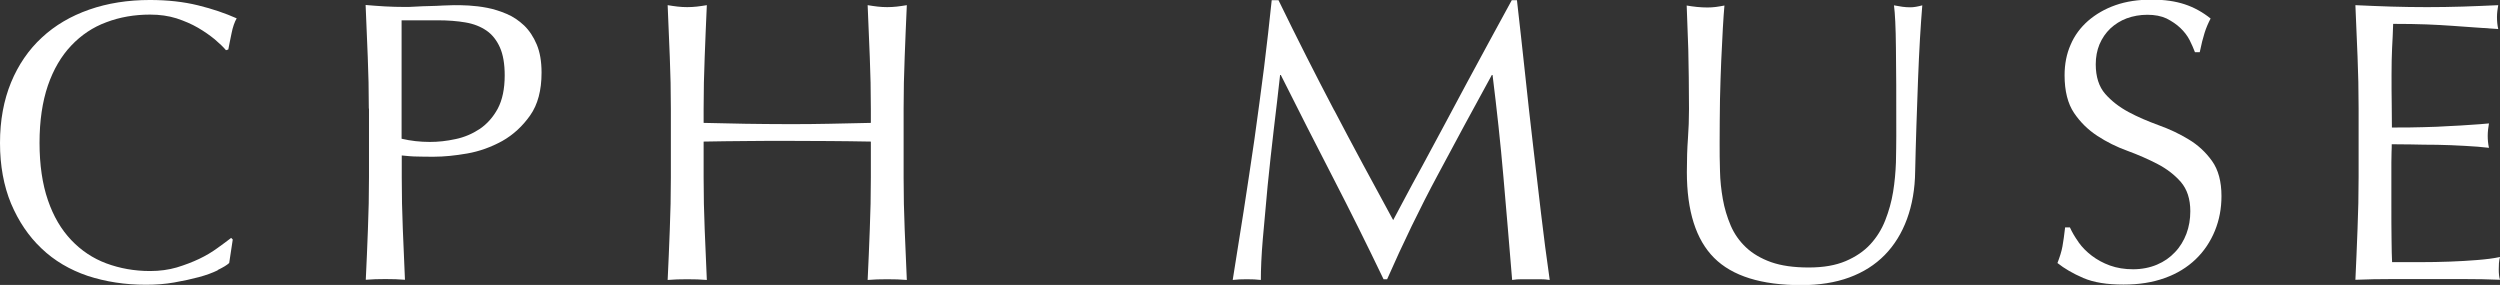 <?xml version="1.0" encoding="UTF-8"?>
<svg id="Ebene_1" data-name="Ebene 1" xmlns="http://www.w3.org/2000/svg" viewBox="0 0 140.38 16">
  <rect x="0" y="0" width="140.38" height="16" fill="#333333" stroke="none"/>
  <defs>
    <style>
      .cls-1 {
        fill: #fff;
      }
    </style>
  </defs>
  <path class="cls-1" d="M12.22,15.18c-.29.14-.64.27-1.05.38-.41.11-.87.21-1.38.3-.51.09-1.04.13-1.59.13-1.18,0-2.27-.17-3.28-.5-1-.34-1.87-.85-2.59-1.54-.73-.69-1.29-1.53-1.71-2.52-.41-.99-.62-2.13-.62-3.4s.21-2.4.62-3.4c.41-.99.99-1.84,1.73-2.52.74-.69,1.63-1.21,2.66-1.57,1.03-.36,2.17-.54,3.41-.54.99,0,1.89.1,2.7.3.82.2,1.54.45,2.17.73-.12.21-.22.49-.29.85-.08.36-.13.66-.18.9l-.13.04c-.15-.18-.36-.38-.63-.61-.27-.22-.58-.44-.94-.65-.36-.21-.76-.38-1.21-.53-.45-.14-.94-.21-1.48-.21-.88,0-1.7.14-2.46.43-.76.28-1.41.72-1.97,1.31-.56.59-1,1.34-1.31,2.24-.31.91-.47,1.98-.47,3.22s.16,2.32.47,3.22c.31.91.75,1.65,1.31,2.24s1.22,1.03,1.97,1.31c.76.28,1.57.43,2.46.43.54,0,1.04-.07,1.49-.2.46-.14.88-.3,1.26-.48s.73-.39,1.03-.61c.31-.22.56-.41.77-.57l.09.09-.2,1.32c-.13.12-.35.25-.64.39Z"/>
  <path class="cls-1" d="M20.71,6.1c0-.99-.02-1.96-.06-2.91-.04-.95-.08-1.92-.12-2.91.36.03.72.06,1.09.08.37.02.73.03,1.09.03.18,0,.4,0,.65-.02.25-.01.51-.03.77-.03.26,0,.51-.02.75-.03.24-.01.44-.02.61-.02.22,0,.5,0,.83.02.33.02.68.06,1.04.13.37.07.73.19,1.09.34.36.15.68.37.98.65.29.28.53.64.71,1.07.18.43.27.95.27,1.58,0,.99-.21,1.79-.64,2.4-.43.61-.95,1.09-1.57,1.44-.62.34-1.28.58-1.97.7s-1.31.18-1.85.18c-.34,0-.66,0-.94-.01-.28,0-.58-.03-.88-.06v1.23c0,.99.02,1.96.06,2.92.04.96.08,1.9.12,2.83-.34-.03-.71-.04-1.1-.04s-.76.01-1.1.04c.04-.93.09-1.87.12-2.83.04-.96.06-1.93.06-2.92v-3.86ZM22.55,7.79c.51.12,1.04.18,1.59.18.46,0,.94-.05,1.44-.16.49-.1.95-.3,1.36-.57.41-.28.75-.66,1.01-1.14.26-.49.39-1.11.39-1.87,0-.64-.09-1.17-.27-1.57-.18-.4-.43-.72-.75-.94-.32-.22-.71-.38-1.18-.46-.46-.08-.99-.12-1.57-.12h-2.02v6.66Z"/>
  <path class="cls-1" d="M48.84,3.2c-.04-.95-.08-1.92-.12-2.91.19.03.38.06.56.08.18.02.36.03.54.03s.36-.01.54-.03c.18-.02.37-.05.56-.08-.04.99-.09,1.96-.12,2.91-.04.95-.06,1.92-.06,2.91v3.86c0,.99.02,1.96.06,2.92.04.96.08,1.9.12,2.83-.34-.03-.71-.04-1.1-.04s-.76.01-1.1.04c.04-.93.09-1.87.12-2.83.04-.96.06-1.93.06-2.92v-2.02c-.81-.01-1.59-.03-2.35-.03-.76,0-1.54-.01-2.35-.01s-1.59,0-2.34.01c-.76,0-1.54.02-2.35.03v2.02c0,.99.02,1.96.06,2.92.04.96.08,1.9.12,2.83-.34-.03-.71-.04-1.1-.04s-.76.01-1.1.04c.04-.93.09-1.87.12-2.83.04-.96.06-1.93.06-2.92v-3.86c0-.99-.02-1.96-.06-2.91-.04-.95-.08-1.92-.12-2.91.19.03.38.06.56.08.18.02.36.03.54.03s.36-.01.54-.03c.18-.02.37-.05.56-.08-.04.99-.09,1.96-.12,2.91-.04.95-.06,1.92-.06,2.91v.79c.81.02,1.59.03,2.35.05.76.01,1.54.02,2.34.02s1.59,0,2.35-.02c.76-.02,1.54-.03,2.35-.05v-.79c0-.99-.02-1.96-.06-2.91Z"/>
  <path class="cls-1" d="M74.92,6.19c1.05,2.01,2.16,4.06,3.31,6.17.15-.28.37-.69.65-1.22.28-.53.61-1.14.99-1.83.37-.69.77-1.43,1.2-2.23.43-.8.86-1.61,1.3-2.43.44-.82.88-1.63,1.31-2.42.43-.79.84-1.53,1.21-2.22h.29c.16,1.44.32,2.82.46,4.16.14,1.34.29,2.66.44,3.95.15,1.29.3,2.57.45,3.84.15,1.26.31,2.52.49,3.76-.18-.03-.36-.04-.53-.04h-1.05c-.17,0-.35.01-.53.04-.16-1.99-.33-3.92-.49-5.79-.16-1.87-.37-3.78-.61-5.72h-.04c-1.03,1.88-2.05,3.76-3.04,5.62-1,1.86-1.94,3.81-2.84,5.85h-.2c-.9-1.88-1.84-3.77-2.82-5.67-.98-1.89-1.96-3.83-2.95-5.8h-.04c-.1.93-.22,1.93-.35,3.02-.13,1.08-.24,2.15-.35,3.21-.1,1.05-.19,2.05-.27,2.98-.08.93-.11,1.7-.11,2.3-.24-.03-.5-.04-.79-.04s-.55.01-.79.04c.19-1.21.4-2.49.61-3.84.21-1.35.41-2.7.61-4.06.19-1.36.37-2.7.54-4.03.16-1.32.31-2.58.43-3.78h.38c1.03,2.12,2.08,4.19,3.13,6.19Z"/>
  <path class="cls-1" d="M106.48,7.59c0-2.12,0-3.76-.02-4.91-.01-1.15-.05-1.94-.11-2.38.16.03.32.06.47.08.15.02.3.03.45.03.19,0,.42-.04.67-.11-.04.52-.09,1.15-.13,1.87-.04.73-.08,1.5-.11,2.33-.03.83-.06,1.68-.09,2.56-.03.88-.05,1.72-.07,2.55-.01,1-.17,1.9-.46,2.69-.29.79-.71,1.47-1.25,2.02-.54.55-1.2.97-1.99,1.26s-1.69.43-2.7.43c-2.24,0-3.87-.51-4.89-1.53-1.02-1.02-1.53-2.63-1.53-4.82,0-.7.02-1.33.06-1.87.04-.55.06-1.1.06-1.67,0-1.26-.02-2.37-.04-3.34-.03-.97-.06-1.8-.09-2.47.18.03.37.06.58.08.21.02.4.03.58.03.16,0,.33-.01.48-.03.16-.02.32-.05.48-.08-.03.33-.06.76-.09,1.29-.03.53-.06,1.13-.09,1.81-.03.67-.05,1.4-.07,2.18-.01.78-.02,1.59-.02,2.42,0,.51,0,1.04.02,1.58.01.55.07,1.08.16,1.59s.24,1.01.44,1.48c.2.47.49.88.86,1.23.37.35.85.63,1.41.83.57.2,1.27.3,2.11.3s1.51-.12,2.08-.36c.56-.24,1.02-.55,1.38-.94.36-.39.64-.84.84-1.35.2-.51.35-1.04.44-1.59.09-.55.14-1.11.16-1.66.01-.55.02-1.06.02-1.53Z"/>
  <path class="cls-1" d="M116.72,13.61c.2.28.45.53.74.75.29.22.63.41,1.02.55.39.14.82.21,1.3.21s.94-.09,1.34-.26c.4-.17.73-.4,1.01-.7.28-.29.49-.64.64-1.03.15-.4.22-.82.22-1.27,0-.69-.18-1.23-.53-1.64-.35-.4-.79-.74-1.31-1.01-.52-.27-1.09-.52-1.69-.74-.61-.22-1.17-.5-1.69-.84-.52-.34-.96-.77-1.31-1.29-.35-.52-.53-1.23-.53-2.11,0-.63.11-1.2.34-1.72.22-.52.55-.96.98-1.34.43-.37.94-.67,1.54-.88.6-.21,1.27-.31,2.02-.31s1.34.09,1.86.26c.52.17,1.01.44,1.46.8-.13.25-.25.52-.34.81-.09.28-.18.64-.27,1.08h-.27c-.08-.21-.18-.44-.3-.68-.13-.25-.3-.47-.52-.68-.22-.21-.48-.38-.77-.53-.3-.14-.66-.21-1.08-.21s-.8.07-1.16.2c-.35.13-.66.33-.92.57-.26.25-.46.54-.61.89-.14.34-.21.72-.21,1.12,0,.7.18,1.26.53,1.66.35.4.79.74,1.31,1.02.52.28,1.09.52,1.69.74.61.22,1.17.48,1.69.8.52.31.96.72,1.31,1.21.35.49.53,1.15.53,1.97,0,.69-.12,1.34-.37,1.95-.25.61-.61,1.15-1.08,1.6s-1.05.81-1.73,1.05c-.68.25-1.46.37-2.32.37-.93,0-1.68-.12-2.26-.37-.58-.25-1.06-.53-1.45-.84.13-.34.23-.65.28-.93.05-.28.1-.63.15-1.07h.27c.12.27.28.54.48.82Z"/>
  <path class="cls-1" d="M132.38,3.16c-.04-.96-.08-1.91-.12-2.87.67.03,1.34.06,2.01.08.67.02,1.34.03,2.01.03s1.34-.01,2-.03c.66-.02,1.32-.05,2-.08-.04.22-.07.45-.07.67s.02.45.07.67c-.48-.03-.92-.06-1.31-.09-.4-.03-.82-.06-1.26-.09-.44-.03-.92-.06-1.45-.08-.52-.02-1.15-.03-1.88-.03-.02.48-.03.94-.06,1.37-.02.43-.03.93-.03,1.48,0,.58,0,1.15.01,1.71,0,.55.01.97.01,1.26.66,0,1.25,0,1.77-.02.52-.01,1-.03,1.44-.06.43-.02.83-.04,1.2-.07.37-.02.71-.05,1.04-.08-.04.22-.07.46-.07.7,0,.22.02.45.07.67-.39-.05-.84-.08-1.36-.11-.52-.03-1.03-.05-1.55-.06-.52,0-1-.01-1.46-.02-.46,0-.82-.01-1.09-.01,0,.13,0,.28-.01.44,0,.16-.01.36-.01.59v2.22c0,.85,0,1.56.01,2.11,0,.55.02.97.03,1.26h1.57c.57,0,1.13-.01,1.67-.03.55-.02,1.06-.05,1.55-.09.49-.04.91-.09,1.27-.17-.03.11-.05.22-.06.35,0,.13-.01.24-.01.35,0,.24.02.43.07.58-.67-.03-1.34-.04-2.01-.04h-4.07c-.67,0-1.35.01-2.04.04.04-.96.09-1.91.12-2.86.04-.95.06-1.92.06-2.91v-3.86c0-.99-.02-1.96-.06-2.92Z"/>
</svg>